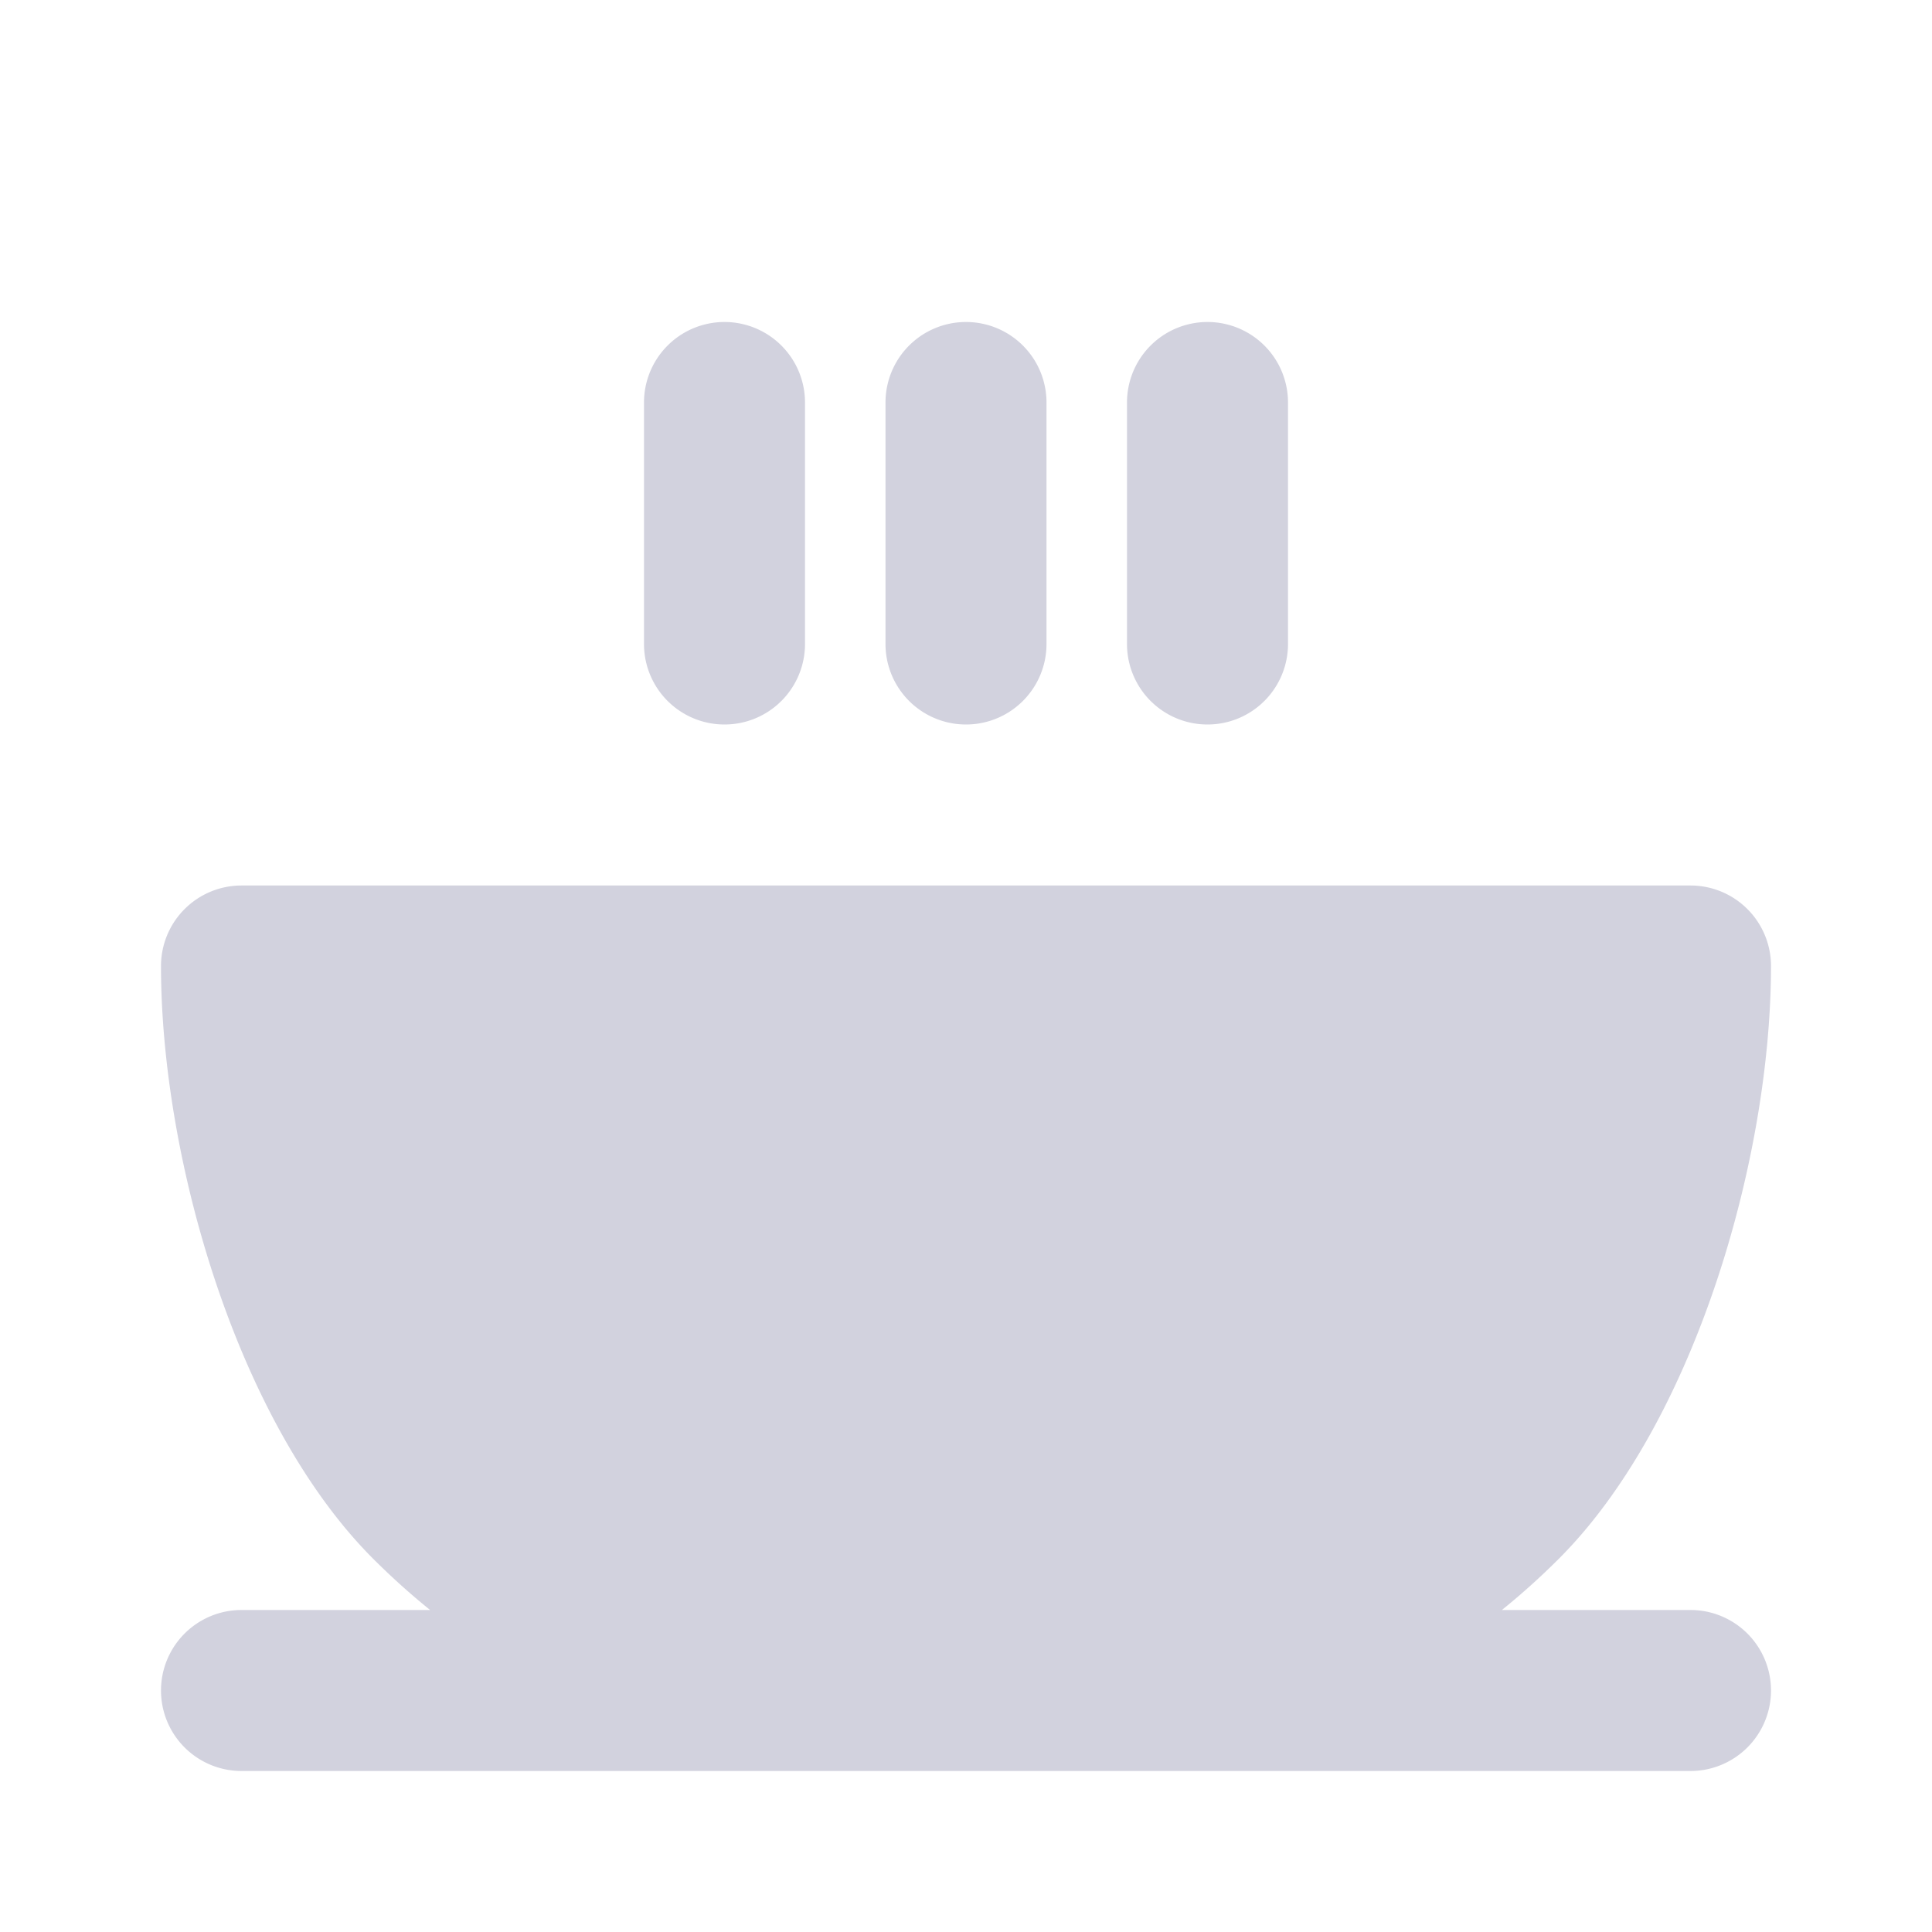 <svg width="24" height="24" fill="none" xmlns="http://www.w3.org/2000/svg"><path d="M9 4a1 1 0 0 1 1 1v3a1 1 0 0 1-2 0V5a1 1 0 0 1 1-1zm3 0a1 1 0 0 1 1 1v3a1 1 0 1 1-2 0V5a1 1 0 0 1 1-1zm3 0a1 1 0 0 1 1 1v3a1 1 0 1 1-2 0V5a1 1 0 0 1 1-1zM2.293 11.293A1 1 0 0 1 3 11h18a1 1 0 0 1 1 1c0 2.387-.948 5.676-2.636 7.364a9.024 9.024 0 0 1-.707.636H21a1 1 0 1 1 0 2H3a1 1 0 1 1 0-2h2.343a9.014 9.014 0 0 1-.707-.636C2.948 17.676 2 14.387 2 12a1 1 0 0 1 .293-.707z" fill="#D2D2DE"/></svg>